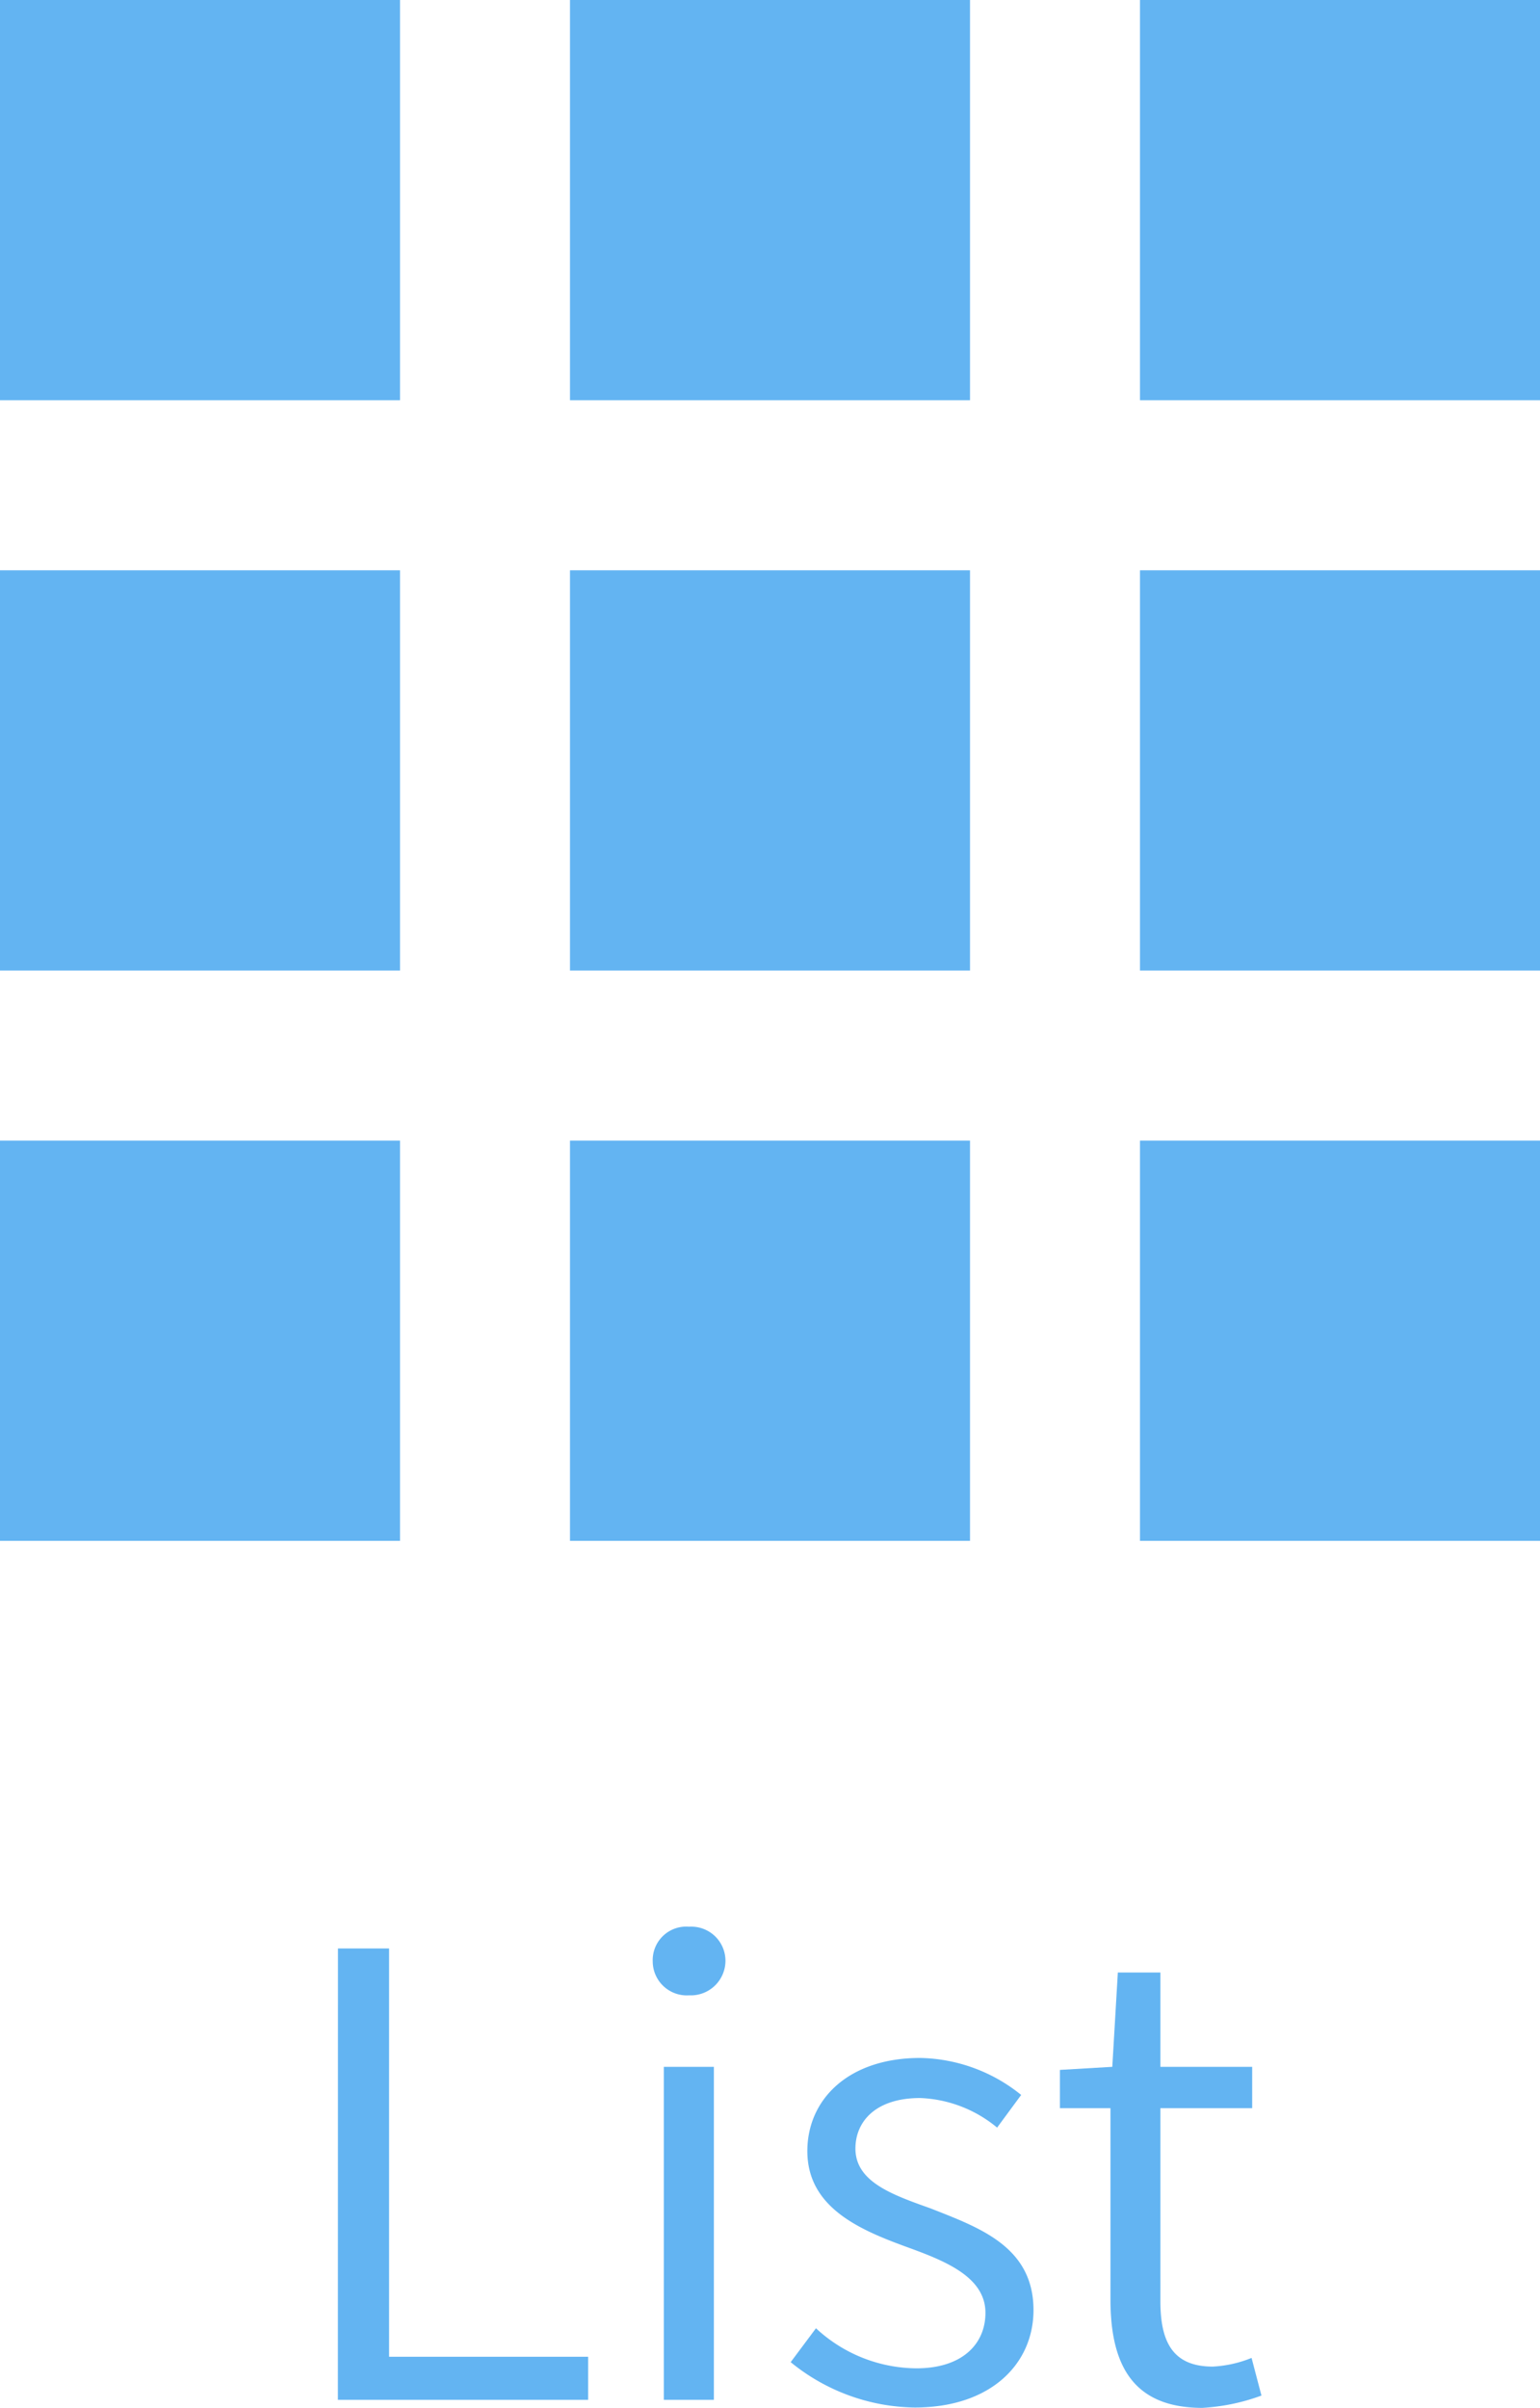 <svg xmlns="http://www.w3.org/2000/svg" width="40" height="62.507" viewBox="0 0 40 62.507"><defs><style>.cls-1{fill:#63b4f2;}</style></defs><g id="レイヤー_2" data-name="レイヤー 2"><g id="レイヤー_11" data-name="レイヤー 11"><rect class="cls-1" width="10.39" height="10.39"/><rect class="cls-1" x="14.805" width="10.39" height="10.39"/><rect class="cls-1" x="29.61" width="10.39" height="10.39"/><rect class="cls-1" y="14.805" width="10.39" height="10.39"/><rect class="cls-1" x="14.805" y="14.805" width="10.39" height="10.39"/><rect class="cls-1" x="29.61" y="14.805" width="10.39" height="10.39"/><rect class="cls-1" y="29.61" width="10.39" height="10.39"/><rect class="cls-1" x="14.805" y="29.61" width="10.39" height="10.39"/><rect class="cls-1" x="29.61" y="29.61" width="10.39" height="10.39"/><path class="cls-1" d="M8.778,50.582h1.328v10.6h5.17V62.3h-6.5Z"/><path class="cls-1" d="M16.954,50.918a.87.87,0,0,1,.944-.9.887.887,0,0,1,.945.9.9.9,0,0,1-.945.881A.885.885,0,0,1,16.954,50.918Zm.288,2.737h1.3V62.3h-1.3Z"/><path class="cls-1" d="M20.537,61.322l.657-.88a3.865,3.865,0,0,0,2.609,1.04c1.2,0,1.793-.64,1.793-1.44,0-.929-1.04-1.345-2.017-1.7-1.232-.448-2.609-1.025-2.609-2.5,0-1.345,1.072-2.417,2.929-2.417a4.285,4.285,0,0,1,2.625.96l-.625.848a3.324,3.324,0,0,0-2-.768c-1.153,0-1.68.608-1.68,1.312,0,.865.96,1.2,1.952,1.553,1.265.5,2.673.992,2.673,2.641,0,1.377-1.088,2.529-3.089,2.529A5.2,5.2,0,0,1,20.537,61.322Z"/><path class="cls-1" d="M28.843,59.69V54.728H27.53v-.993l1.361-.08.144-2.449H30.14v2.449h2.384v1.073H30.14v5.009c0,1.057.319,1.7,1.36,1.7a3.08,3.08,0,0,0,1.008-.225l.257.977a5.28,5.28,0,0,1-1.537.32C29.419,62.507,28.843,61.387,28.843,59.69Z"/></g></g></svg>